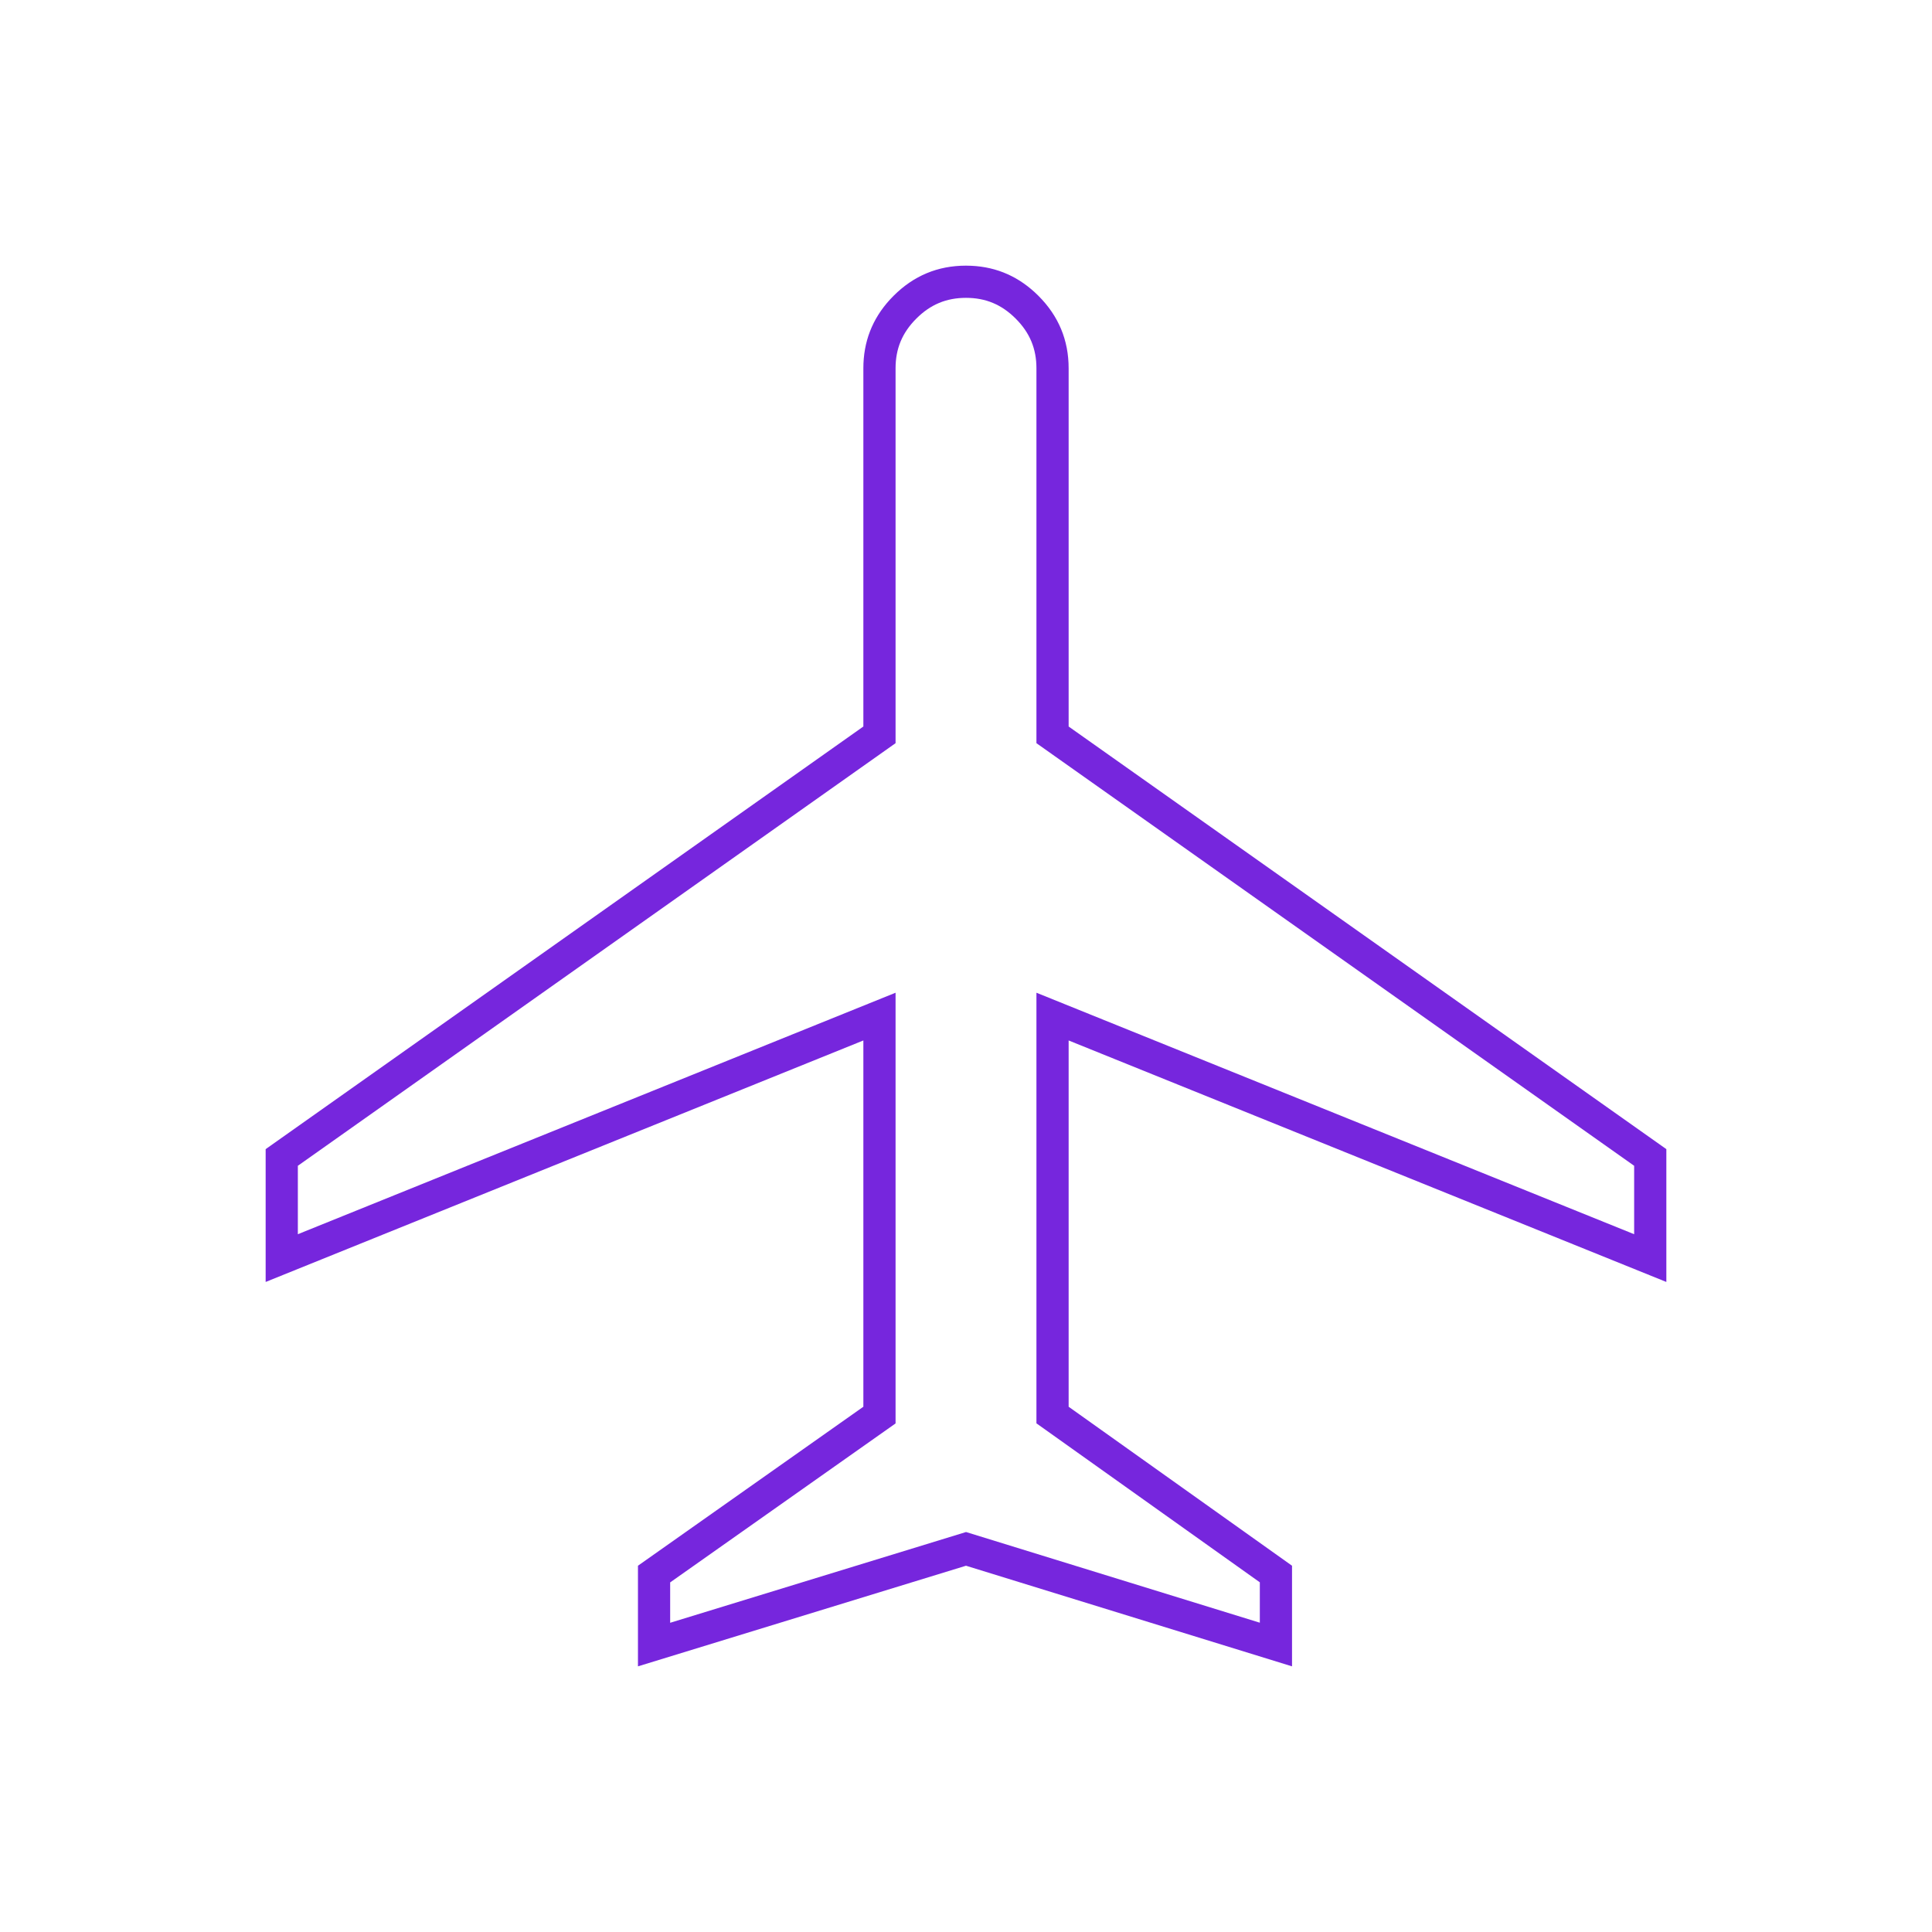 <svg width="120" height="120" viewBox="0 0 120 120" fill="none" xmlns="http://www.w3.org/2000/svg">
<g clip-path="url(#clip0_444_201)">
<mask id="mask0_444_201" style="mask-type:alpha" maskUnits="userSpaceOnUse" x="0" y="0" width="120" height="120">
<path d="M0 0H120V120H0V0Z" fill="#D9D9D9"/>
</mask>
<g mask="url(#mask0_444_201)">
<path d="M64.375 22.875C64.375 21.662 63.965 20.668 63.086 19.789C62.207 18.91 61.214 18.5 60 18.5C58.786 18.5 57.793 18.91 56.914 19.789C56.035 20.668 55.625 21.662 55.625 22.875V46.16L18.5 72.409V76.659L55.625 61.66V88.412L41.625 98.286V100.794L60.002 95.157L78.25 100.789V98.281L64.375 88.406V61.66L101.5 76.659V72.409L64.375 46.16V22.875ZM66.375 45.125L103.5 71.375V79.625L66.375 64.625V87.375L80.25 97.25V103.5L60 97.25L39.625 103.5V97.25L53.625 87.375V64.625L16.5 79.625V71.375L53.625 45.125V22.875C53.625 21.234 54.175 19.814 55.273 18.612L55.5 18.375C56.75 17.125 58.25 16.5 60 16.5L60.325 16.508C61.937 16.581 63.328 17.203 64.5 18.375C65.75 19.625 66.375 21.125 66.375 22.875V45.125Z" fill="#7626DD"/>
</g>
</g>
<defs>
<clipPath id="clip0_444_201">
<rect width="120" height="120" fill="white"/>
</clipPath>
</defs>
</svg>

